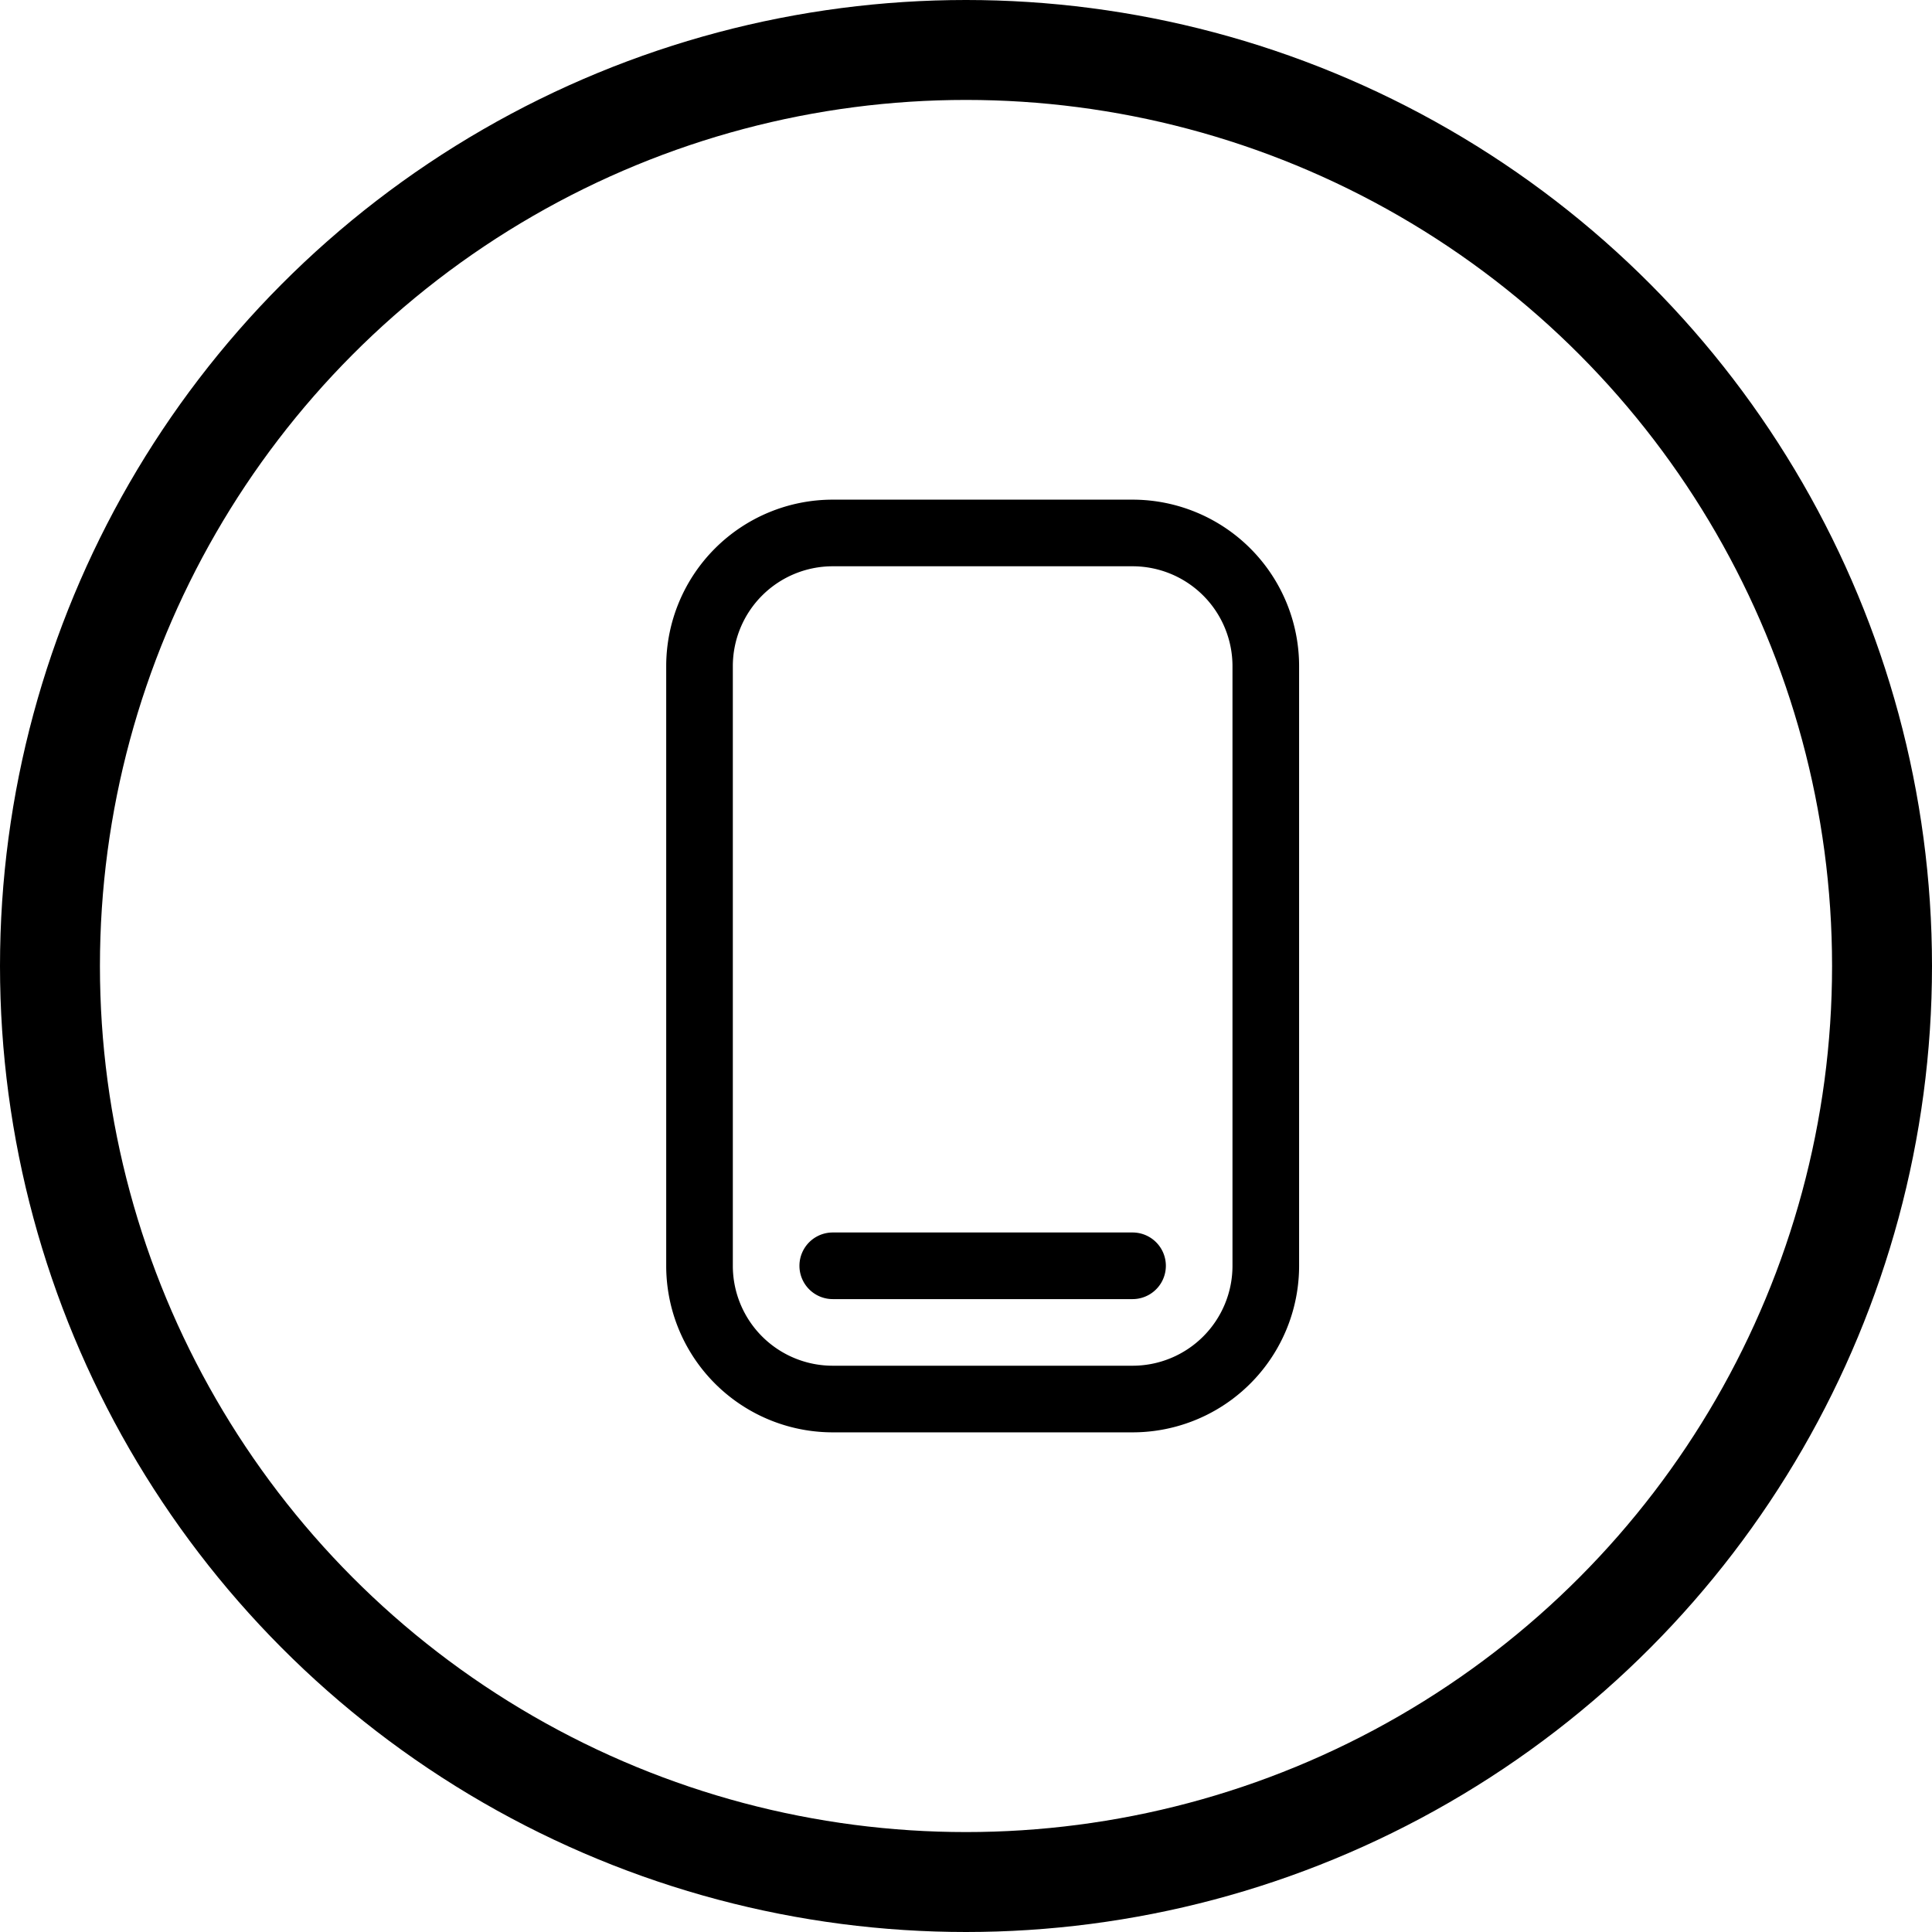 <?xml version="1.0" encoding="UTF-8"?> <svg xmlns="http://www.w3.org/2000/svg" width="58" height="58" viewBox="0 0 58 58"> <g id="Group_12" data-name="Group 12" transform="translate(-279 -4462)"> <g id="Vector_Smart_Object" data-name="Vector Smart Object" transform="translate(-89 2171)"> <path id="Path_94" data-name="Path 94" d="M393,2328a1,1,0,0,0,0,2h9a1,1,0,0,0,0-2Z"></path> <path id="Path_95" data-name="Path 95" d="M393,2334h9a5,5,0,0,0,5-5v-18a5,5,0,0,0-5-5h-9a5,5,0,0,0-5,5v18A5,5,0,0,0,393,2334Zm9-2h-9a3,3,0,0,1-3-3v-18a3,3,0,0,1,3-3h9a3,3,0,0,1,3,3v18A3,3,0,0,1,402,2332Z" fill-rule="evenodd"></path> </g> <g id="Ellipse_4" data-name="Ellipse 4" transform="translate(279 4462)" fill="rgba(38,22,21,0)" stroke="#000" stroke-linejoin="round" stroke-width="3"> <circle cx="29" cy="29" r="29" stroke="none"></circle> <circle cx="29" cy="29" r="27.5" fill="none"></circle> </g> </g> </svg> 